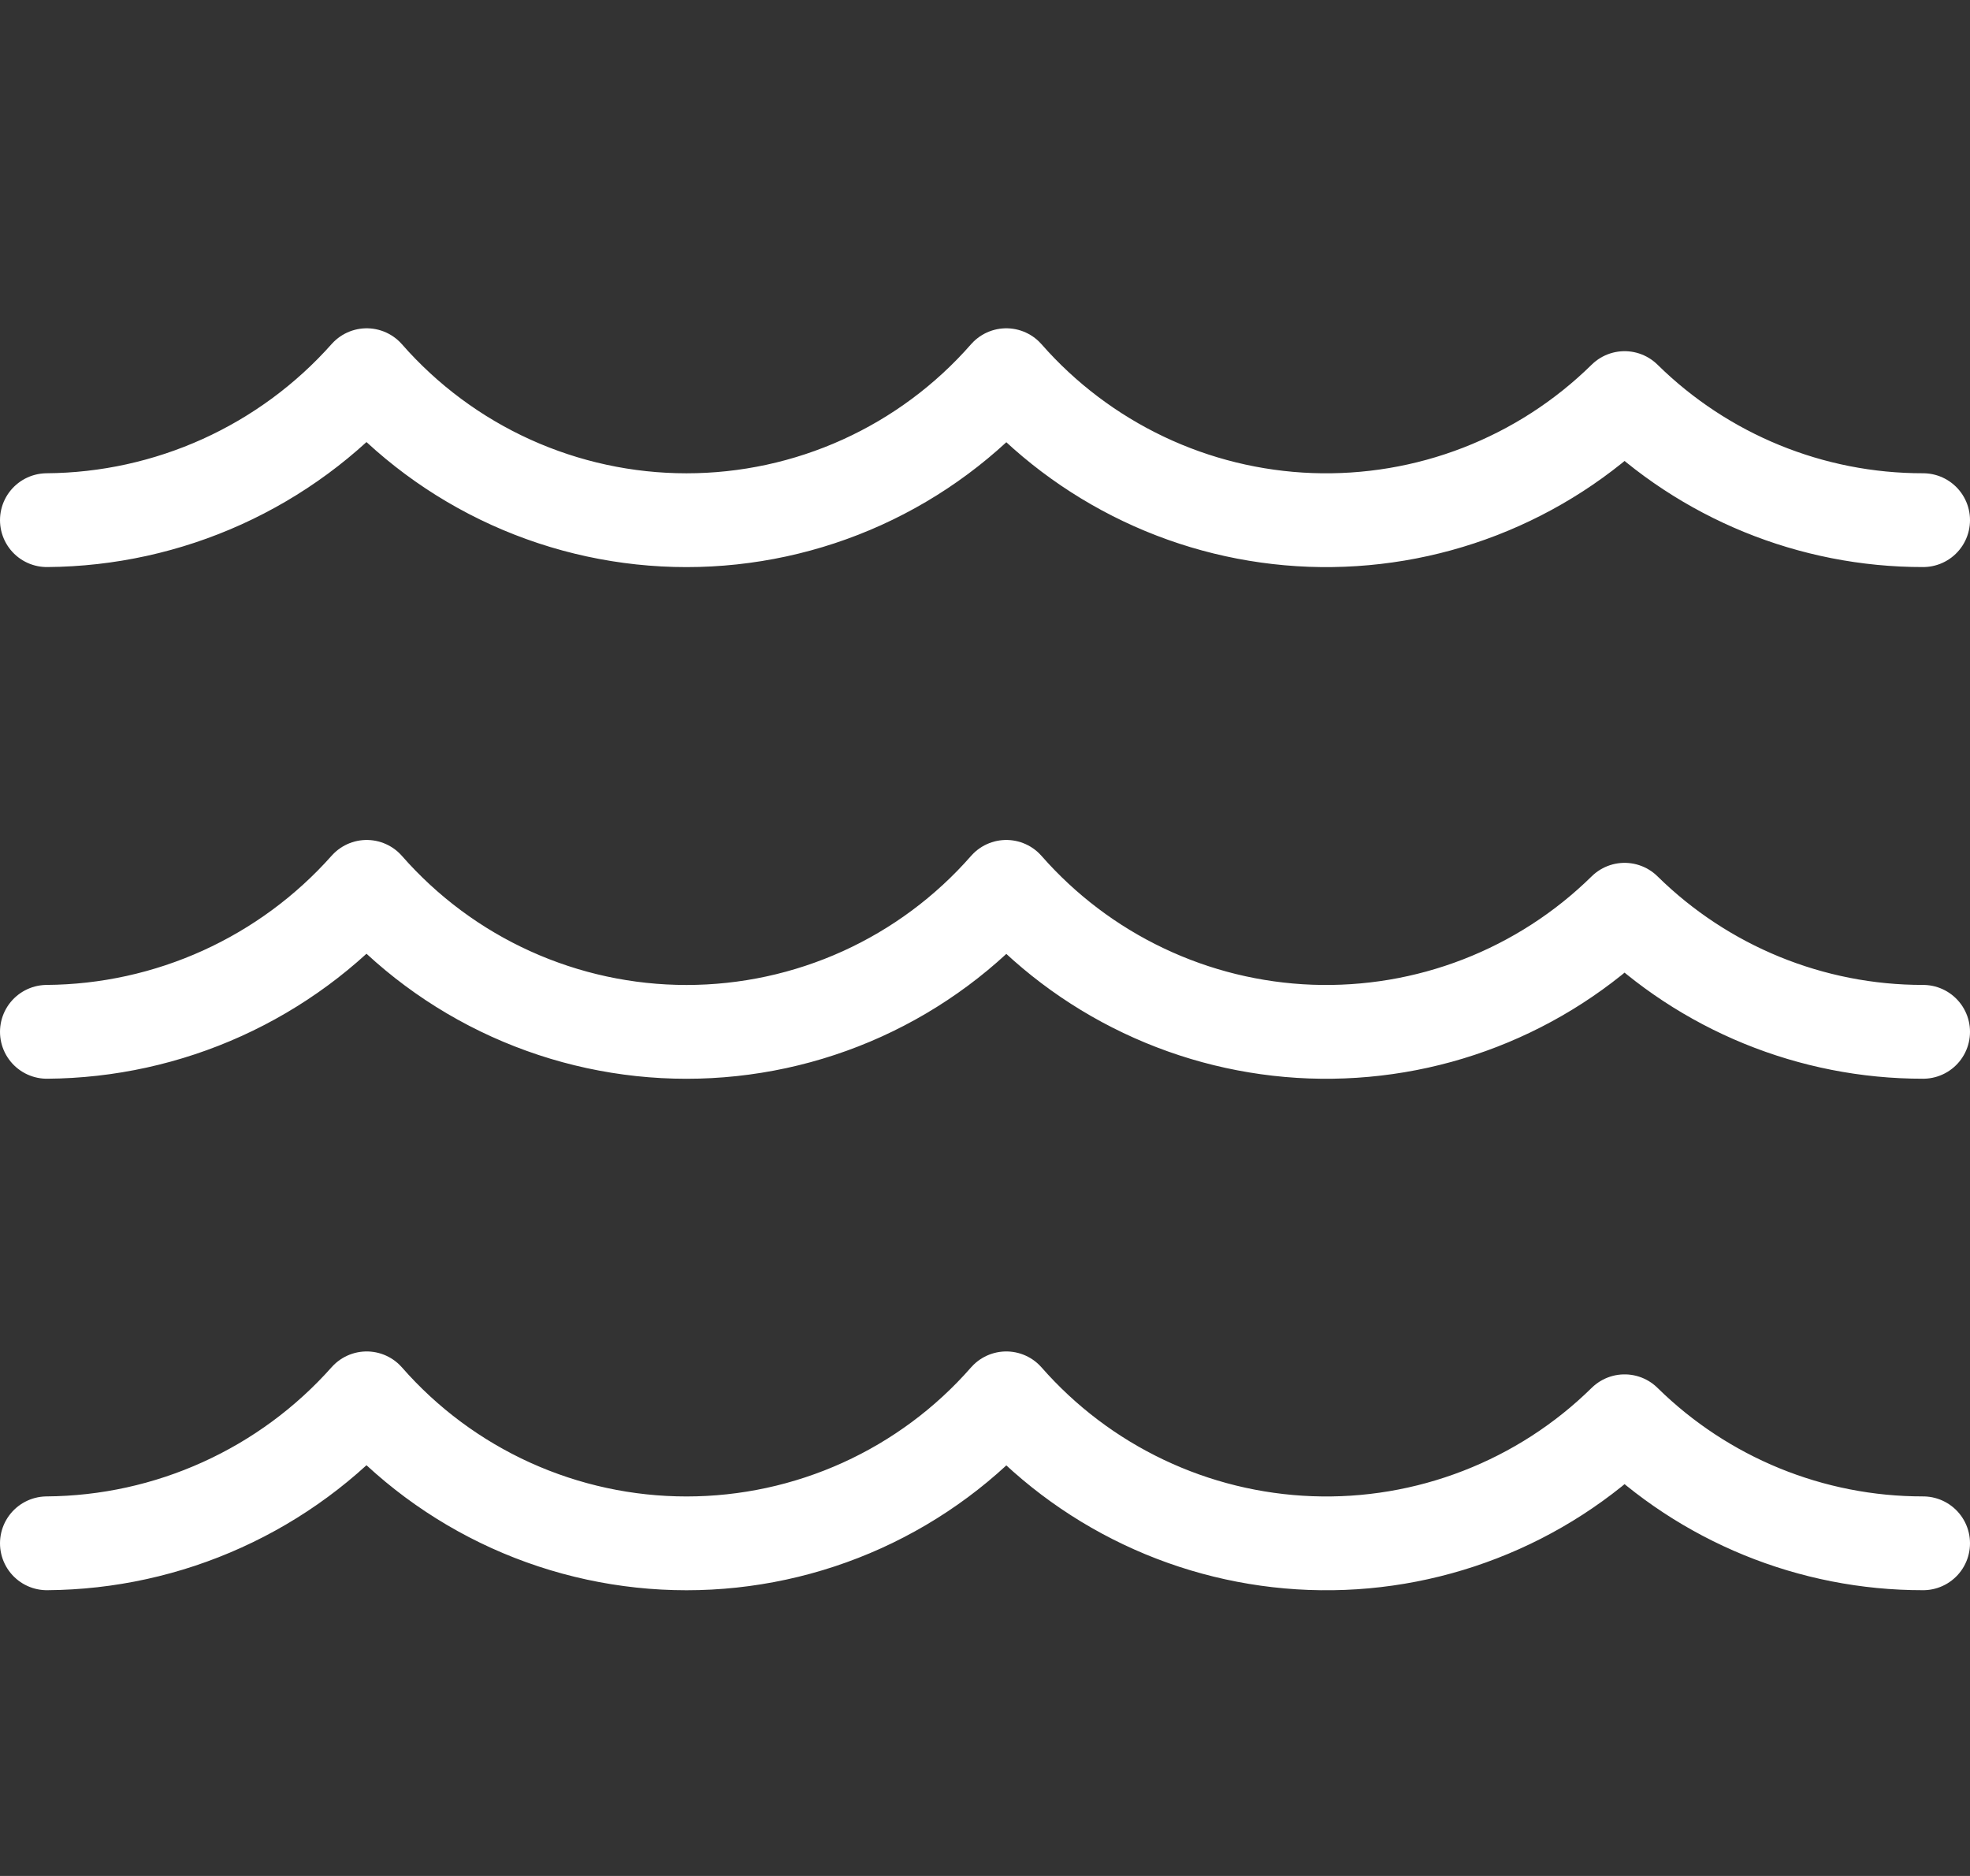 <svg width="42" height="40" viewBox="0 0 42 40" fill="none" xmlns="http://www.w3.org/2000/svg">
<rect x="0" y="0" width="42" height="40" fill="#333333" stroke="none"/>
<path d="M1 32.907C2.29 32.898 3.563 32.619 4.737 32.086C5.912 31.554 6.962 30.78 7.818 29.816C8.669 30.788 9.717 31.566 10.893 32.099C12.069 32.632 13.345 32.908 14.636 32.908C15.928 32.908 17.204 32.632 18.38 32.099C19.555 31.566 20.604 30.788 21.454 29.816C22.269 30.745 23.264 31.498 24.379 32.028C25.494 32.559 26.706 32.856 27.94 32.902C29.174 32.948 30.405 32.741 31.556 32.294C32.708 31.848 33.756 31.171 34.636 30.305C36.333 31.975 38.619 32.91 41 32.907" stroke="white" stroke-width="2" stroke-miterlimit="10" stroke-linecap="round" stroke-linejoin="round"/>
<path d="M1 22.001C2.29 21.992 3.563 21.712 4.737 21.18C5.912 20.647 6.962 19.874 7.818 18.91C8.669 19.881 9.717 20.66 10.893 21.193C12.069 21.726 13.345 22.002 14.636 22.002C15.928 22.002 17.204 21.726 18.38 21.193C19.555 20.66 20.604 19.881 21.454 18.91C22.269 19.839 23.264 20.592 24.379 21.122C25.494 21.653 26.706 21.95 27.94 21.996C29.174 22.041 30.405 21.835 31.556 21.388C32.708 20.941 33.756 20.264 34.636 19.398C36.333 21.069 38.619 22.004 41 22.001" stroke="white" stroke-width="2" stroke-miterlimit="10" stroke-linecap="round" stroke-linejoin="round"/>
<path d="M1 11.091C2.29 11.082 3.563 10.802 4.737 10.27C5.912 9.737 6.962 8.964 7.818 8C8.669 8.971 9.717 9.75 10.893 10.283C12.069 10.816 13.345 11.092 14.636 11.092C15.928 11.092 17.204 10.816 18.38 10.283C19.555 9.75 20.604 8.971 21.454 8C22.269 8.929 23.264 9.681 24.379 10.212C25.494 10.743 26.706 11.04 27.94 11.086C29.174 11.131 30.405 10.925 31.556 10.478C32.708 10.031 33.756 9.354 34.636 8.488C36.333 10.159 38.619 11.094 41 11.091" stroke="white" stroke-width="2" stroke-miterlimit="10" stroke-linecap="round" stroke-linejoin="round"/>
</svg>
